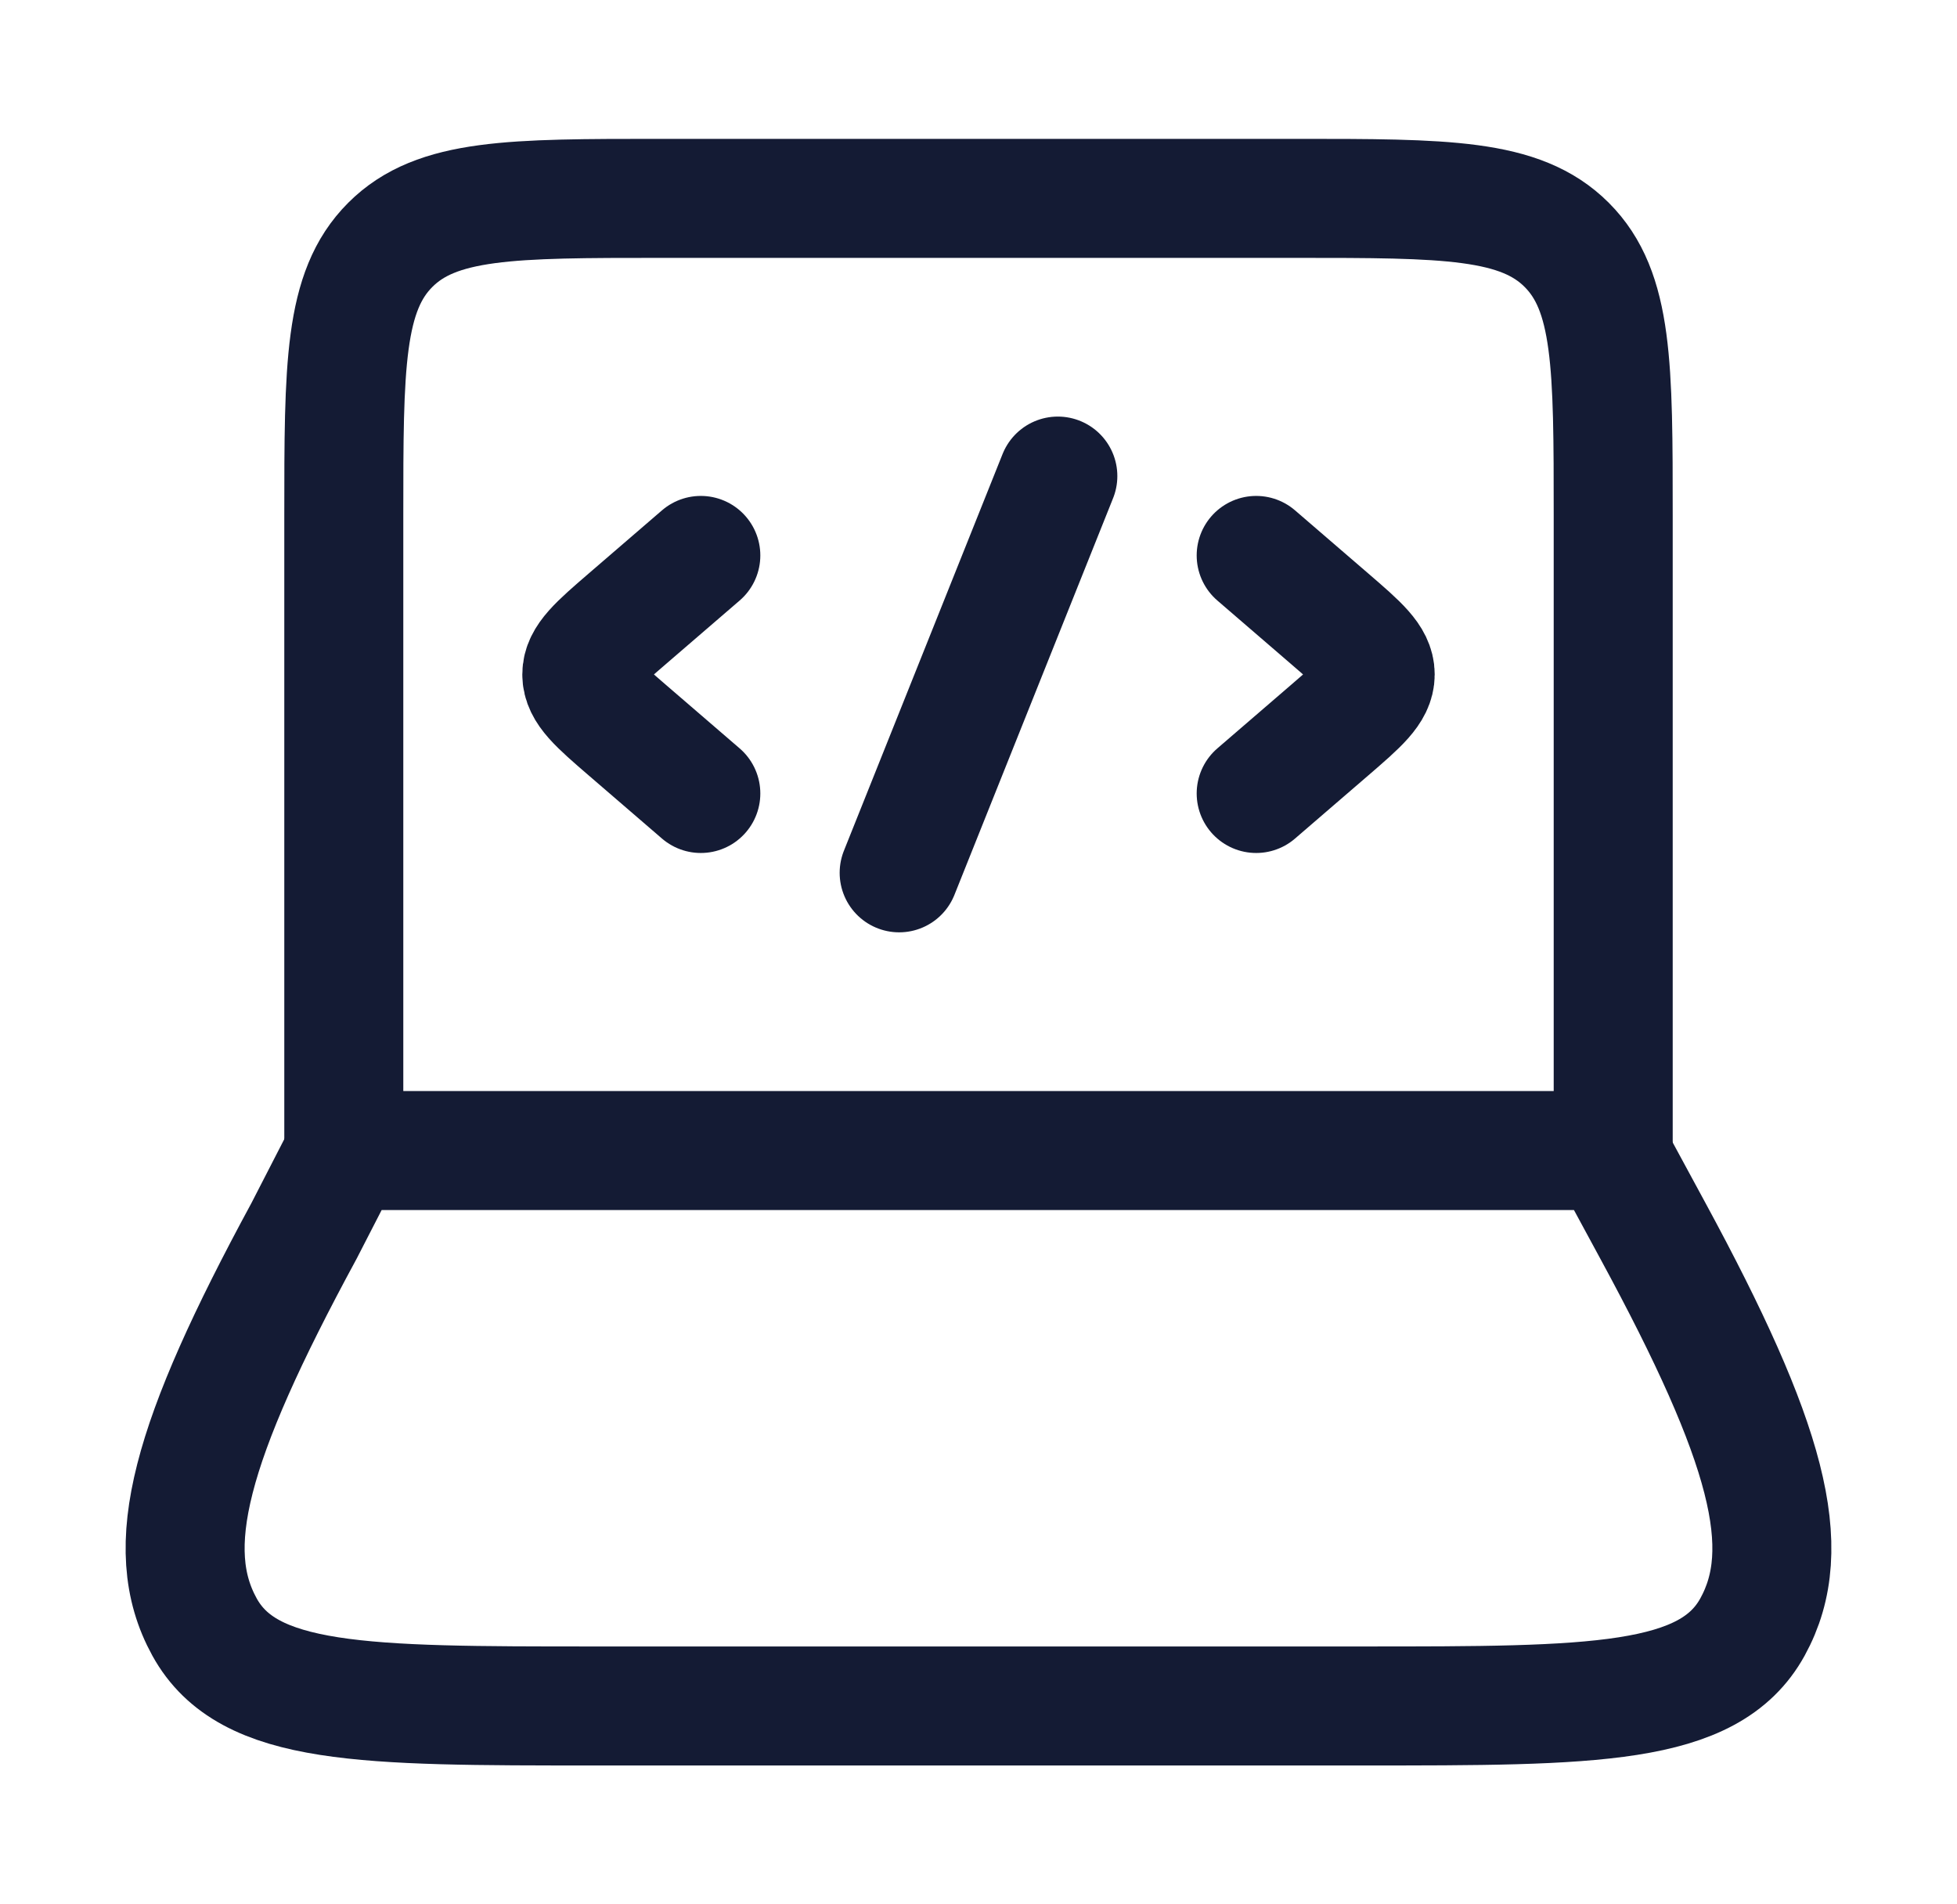 <svg width="37" height="36" viewBox="0 0 37 36" fill="none" xmlns="http://www.w3.org/2000/svg">
<path d="M30.5 21.75V9.75C30.5 6.922 30.5 5.507 29.621 4.629C28.743 3.75 27.328 3.75 24.5 3.75H12.5C9.672 3.75 8.257 3.75 7.379 4.629C6.5 5.507 6.5 6.922 6.5 9.75V21.75" stroke="#141B34" stroke-width="2.25" stroke-linecap="round" stroke-linejoin="round"/>
<path d="M5.746 23.273L6.529 21.75H30.428L31.253 23.273C33.418 27.265 33.957 29.262 33.134 30.756C32.312 32.25 30.13 32.25 25.768 32.25L11.232 32.25C6.87 32.25 4.688 32.25 3.866 30.756C3.043 29.262 3.582 27.265 5.746 23.273Z" stroke="#141B34" stroke-width="2.25" stroke-linecap="round" stroke-linejoin="round"/>
<path d="M23.75 10.5L25.13 11.689C25.71 12.189 26 12.439 26 12.75C26 13.061 25.71 13.311 25.13 13.811L23.75 15" stroke="#141B34" stroke-width="2.25" stroke-linecap="round" stroke-linejoin="round"/>
<path d="M13.25 10.5L11.87 11.689C11.29 12.189 11 12.439 11 12.75C11 13.061 11.29 13.311 11.87 13.811L13.25 15" stroke="#141B34" stroke-width="2.25" stroke-linecap="round" stroke-linejoin="round"/>
<path d="M20 9L17 16.5" stroke="#141B34" stroke-width="2.25" stroke-linecap="round" stroke-linejoin="round"/>
</svg>
